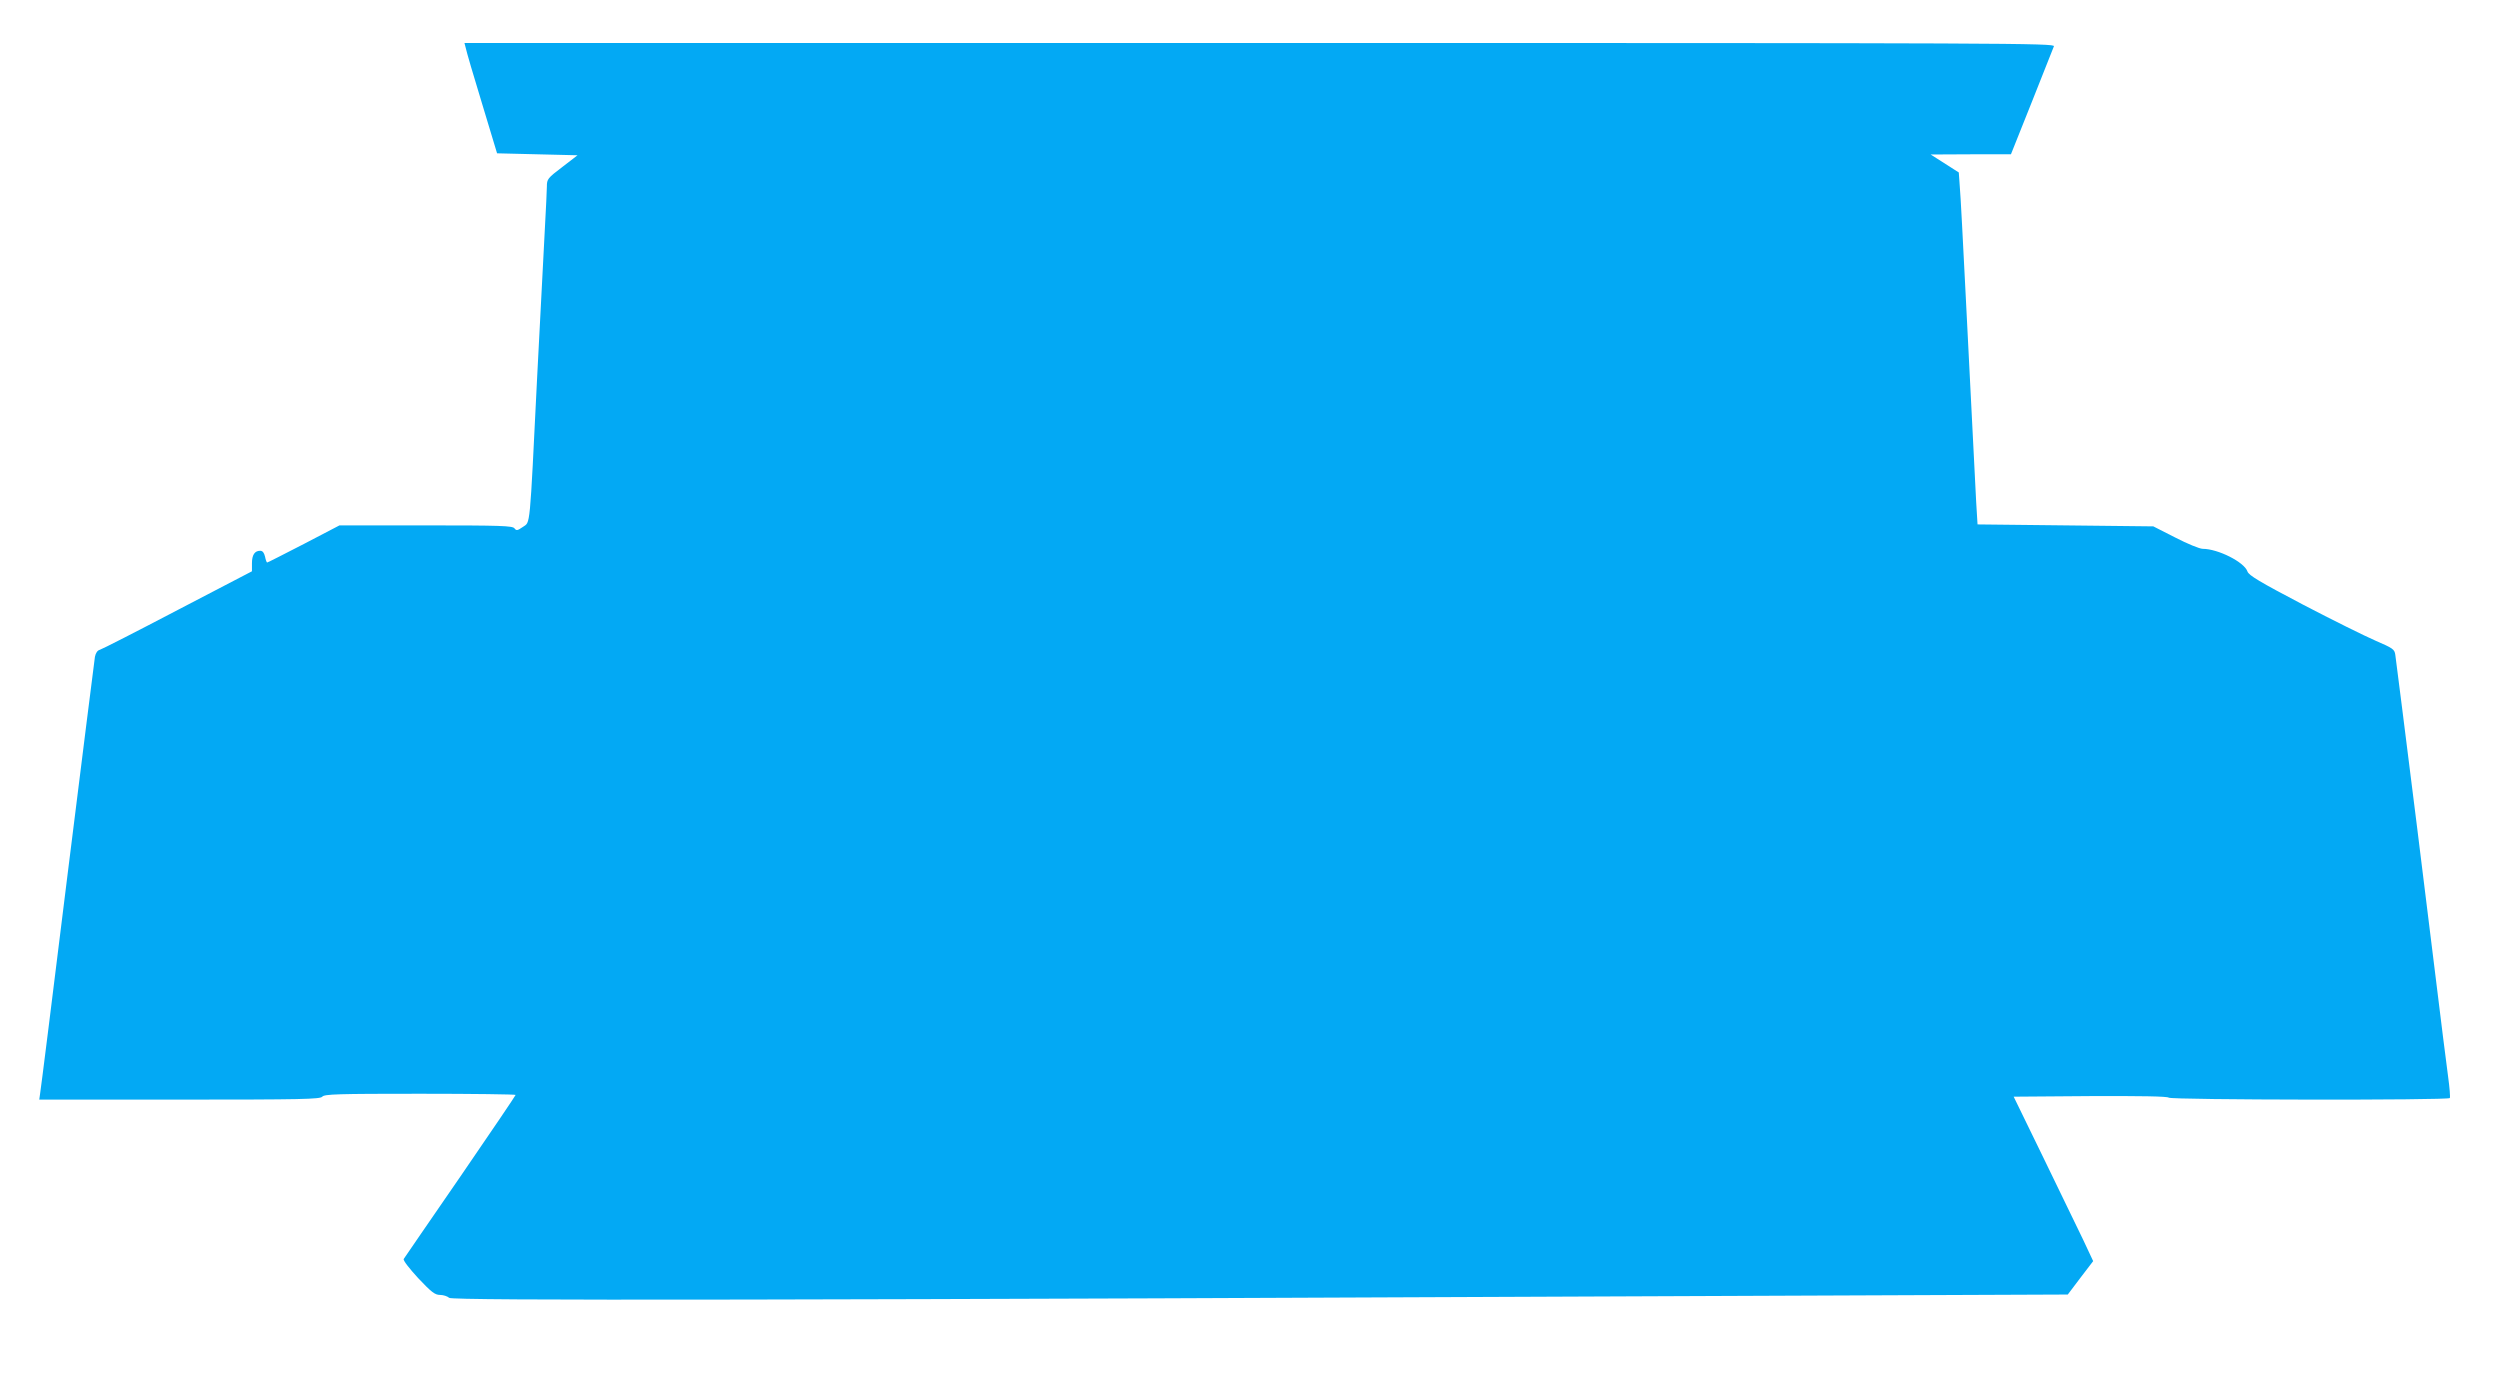 <?xml version="1.0" standalone="no"?>
<!DOCTYPE svg PUBLIC "-//W3C//DTD SVG 20010904//EN"
 "http://www.w3.org/TR/2001/REC-SVG-20010904/DTD/svg10.dtd">
<svg version="1.0" xmlns="http://www.w3.org/2000/svg"
 width="1280pt" height="707pt" viewBox="0 0 1280 707"
 preserveAspectRatio="xMidYMid meet">
<g transform="translate(0,707) scale(0.1,-0.1)"
fill="#03a9f4" stroke="none">
<path d="M2385 6823 c3 -16 40 -143 83 -283 l77 -255 206 -5 206 -5 -78 -60
c-75 -57 -79 -62 -79 -100 0 -22 -5 -116 -10 -210 -5 -93 -23 -440 -40 -770
-39 -789 -34 -735 -73 -763 -28 -19 -33 -20 -43 -7 -10 13 -70 15 -453 15
l-443 0 -182 -95 c-101 -52 -185 -95 -188 -95 -3 0 -8 14 -11 30 -5 20 -12 30
-25 30 -28 0 -42 -21 -42 -64 l0 -41 -380 -198 c-208 -109 -388 -201 -399
-204 -12 -3 -21 -16 -25 -36 -3 -18 -66 -522 -141 -1122 -74 -600 -137 -1102
-140 -1117 l-4 -28 718 0 c627 0 720 2 731 15 11 13 79 15 501 15 269 0 489
-3 489 -6 0 -3 -127 -191 -283 -418 -156 -226 -286 -416 -290 -422 -4 -7 29
-49 74 -98 68 -72 86 -86 112 -86 17 0 38 -7 47 -15 16 -15 1716 -12 6836 11
l1451 6 65 86 65 85 -52 111 c-29 61 -121 250 -204 421 l-151 310 392 3 c254
1 395 -1 402 -8 12 -12 1432 -14 1439 -2 3 4 -1 54 -9 112 -7 58 -19 146 -25
195 -15 124 -14 116 -133 1075 -59 470 -109 869 -112 887 -4 29 -12 34 -102
73 -53 23 -221 106 -372 185 -221 116 -276 149 -283 169 -16 48 -151 116 -229
116 -16 0 -79 26 -141 58 l-112 57 -450 5 -450 5 -7 115 c-8 155 -23 448 -53
1045 -14 275 -27 532 -31 571 l-5 71 -72 46 -72 46 206 1 205 0 107 268 c58
147 109 275 113 285 6 16 -192 17 -4066 17 l-4072 0 7 -27z"/>
</g>
</svg>

